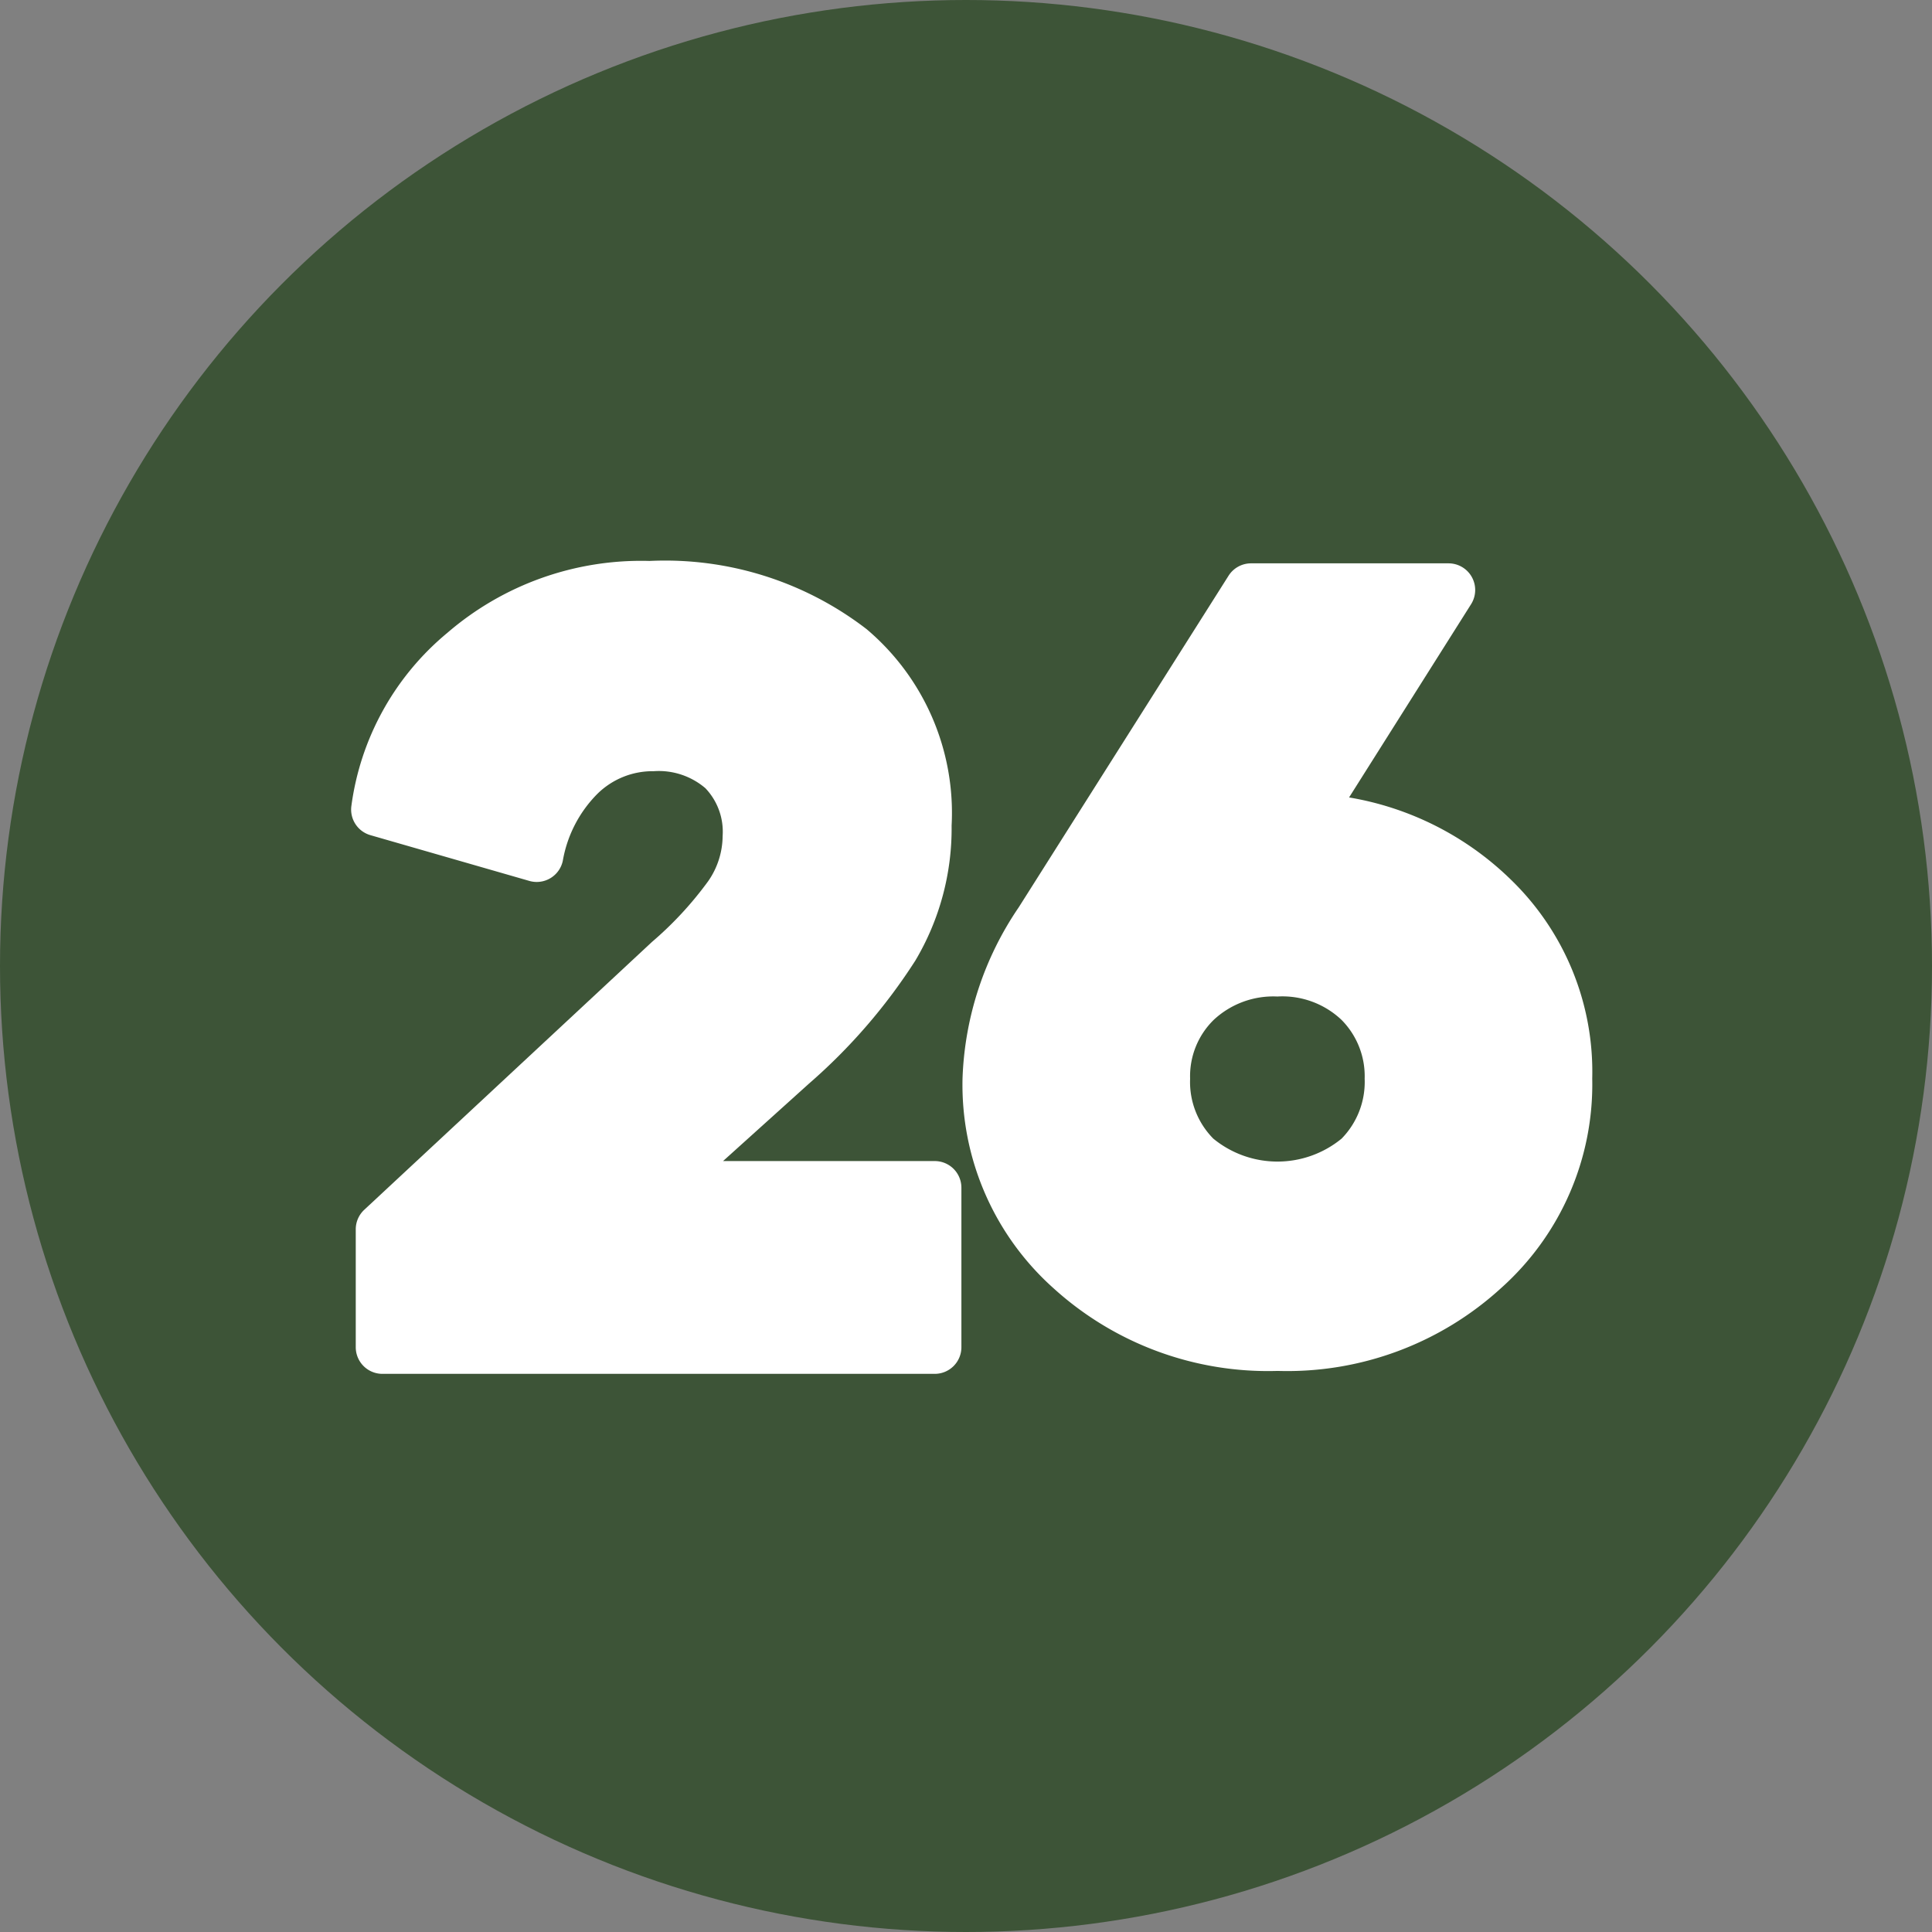 <?xml version="1.0" encoding="UTF-8" standalone="no"?><svg xmlns="http://www.w3.org/2000/svg" xmlns:xlink="http://www.w3.org/1999/xlink" fill="#000000" height="29" preserveAspectRatio="xMidYMid meet" version="1" viewBox="1.5 1.5 29.0 29.0" width="29" zoomAndPan="magnify"><rect x="1.5" y="1.5" width="29.0" height="29.0" fill="#808080" stroke="none"/><g data-name="Layer 76"><g id="change1_1"><circle cx="16" cy="16" fill="#3d5437" r="14.5"/></g><g id="change2_1"><path d="M12.353,18.928l1.287-1.16a8.566,8.566,0,0,0,1.6-1.85,3.877,3.877,0,0,0,.544-2.026,3.609,3.609,0,0,0-1.277-2.949A4.957,4.957,0,0,0,11.249,9.92,4.453,4.453,0,0,0,8.214,11a4.074,4.074,0,0,0-1.44,2.6.4.4,0,0,0,.286.436l2.386.687a.4.4,0,0,0,.317-.042.4.4,0,0,0,.185-.261,1.879,1.879,0,0,1,.515-1,1.18,1.18,0,0,1,.849-.344,1.076,1.076,0,0,1,.776.255.947.947,0,0,1,.259.718,1.2,1.2,0,0,1-.217.678,5.317,5.317,0,0,1-.844.912L6.968,19.659a.4.4,0,0,0-.128.293v1.77a.4.4,0,0,0,.4.4h8.291a.4.4,0,0,0,.4-.4V19.328a.4.4,0,0,0-.4-.4Z" fill="#ffffff" fill-rule="evenodd"/></g><g id="change2_2"><path d="M19.712,18.591a1.209,1.209,0,0,1-.348-.9,1.182,1.182,0,0,1,.355-.883,1.311,1.311,0,0,1,.955-.35,1.292,1.292,0,0,1,.962.35,1.2,1.2,0,0,1,.348.883,1.216,1.216,0,0,1-.346.9,1.518,1.518,0,0,1-1.926,0ZM21.75,13.47l1.831-2.9a.4.4,0,0,0-.338-.614H20.279a.4.4,0,0,0-.338.186l-3.15,4.978a4.849,4.849,0,0,0-.843,2.565,4.094,4.094,0,0,0,1.368,3.154,4.788,4.788,0,0,0,3.362,1.239,4.757,4.757,0,0,0,3.359-1.248A4.1,4.1,0,0,0,25.4,17.689a4.012,4.012,0,0,0-1.219-2.983,4.553,4.553,0,0,0-2.43-1.236Z" fill="#ffffff"/></g></g></svg>